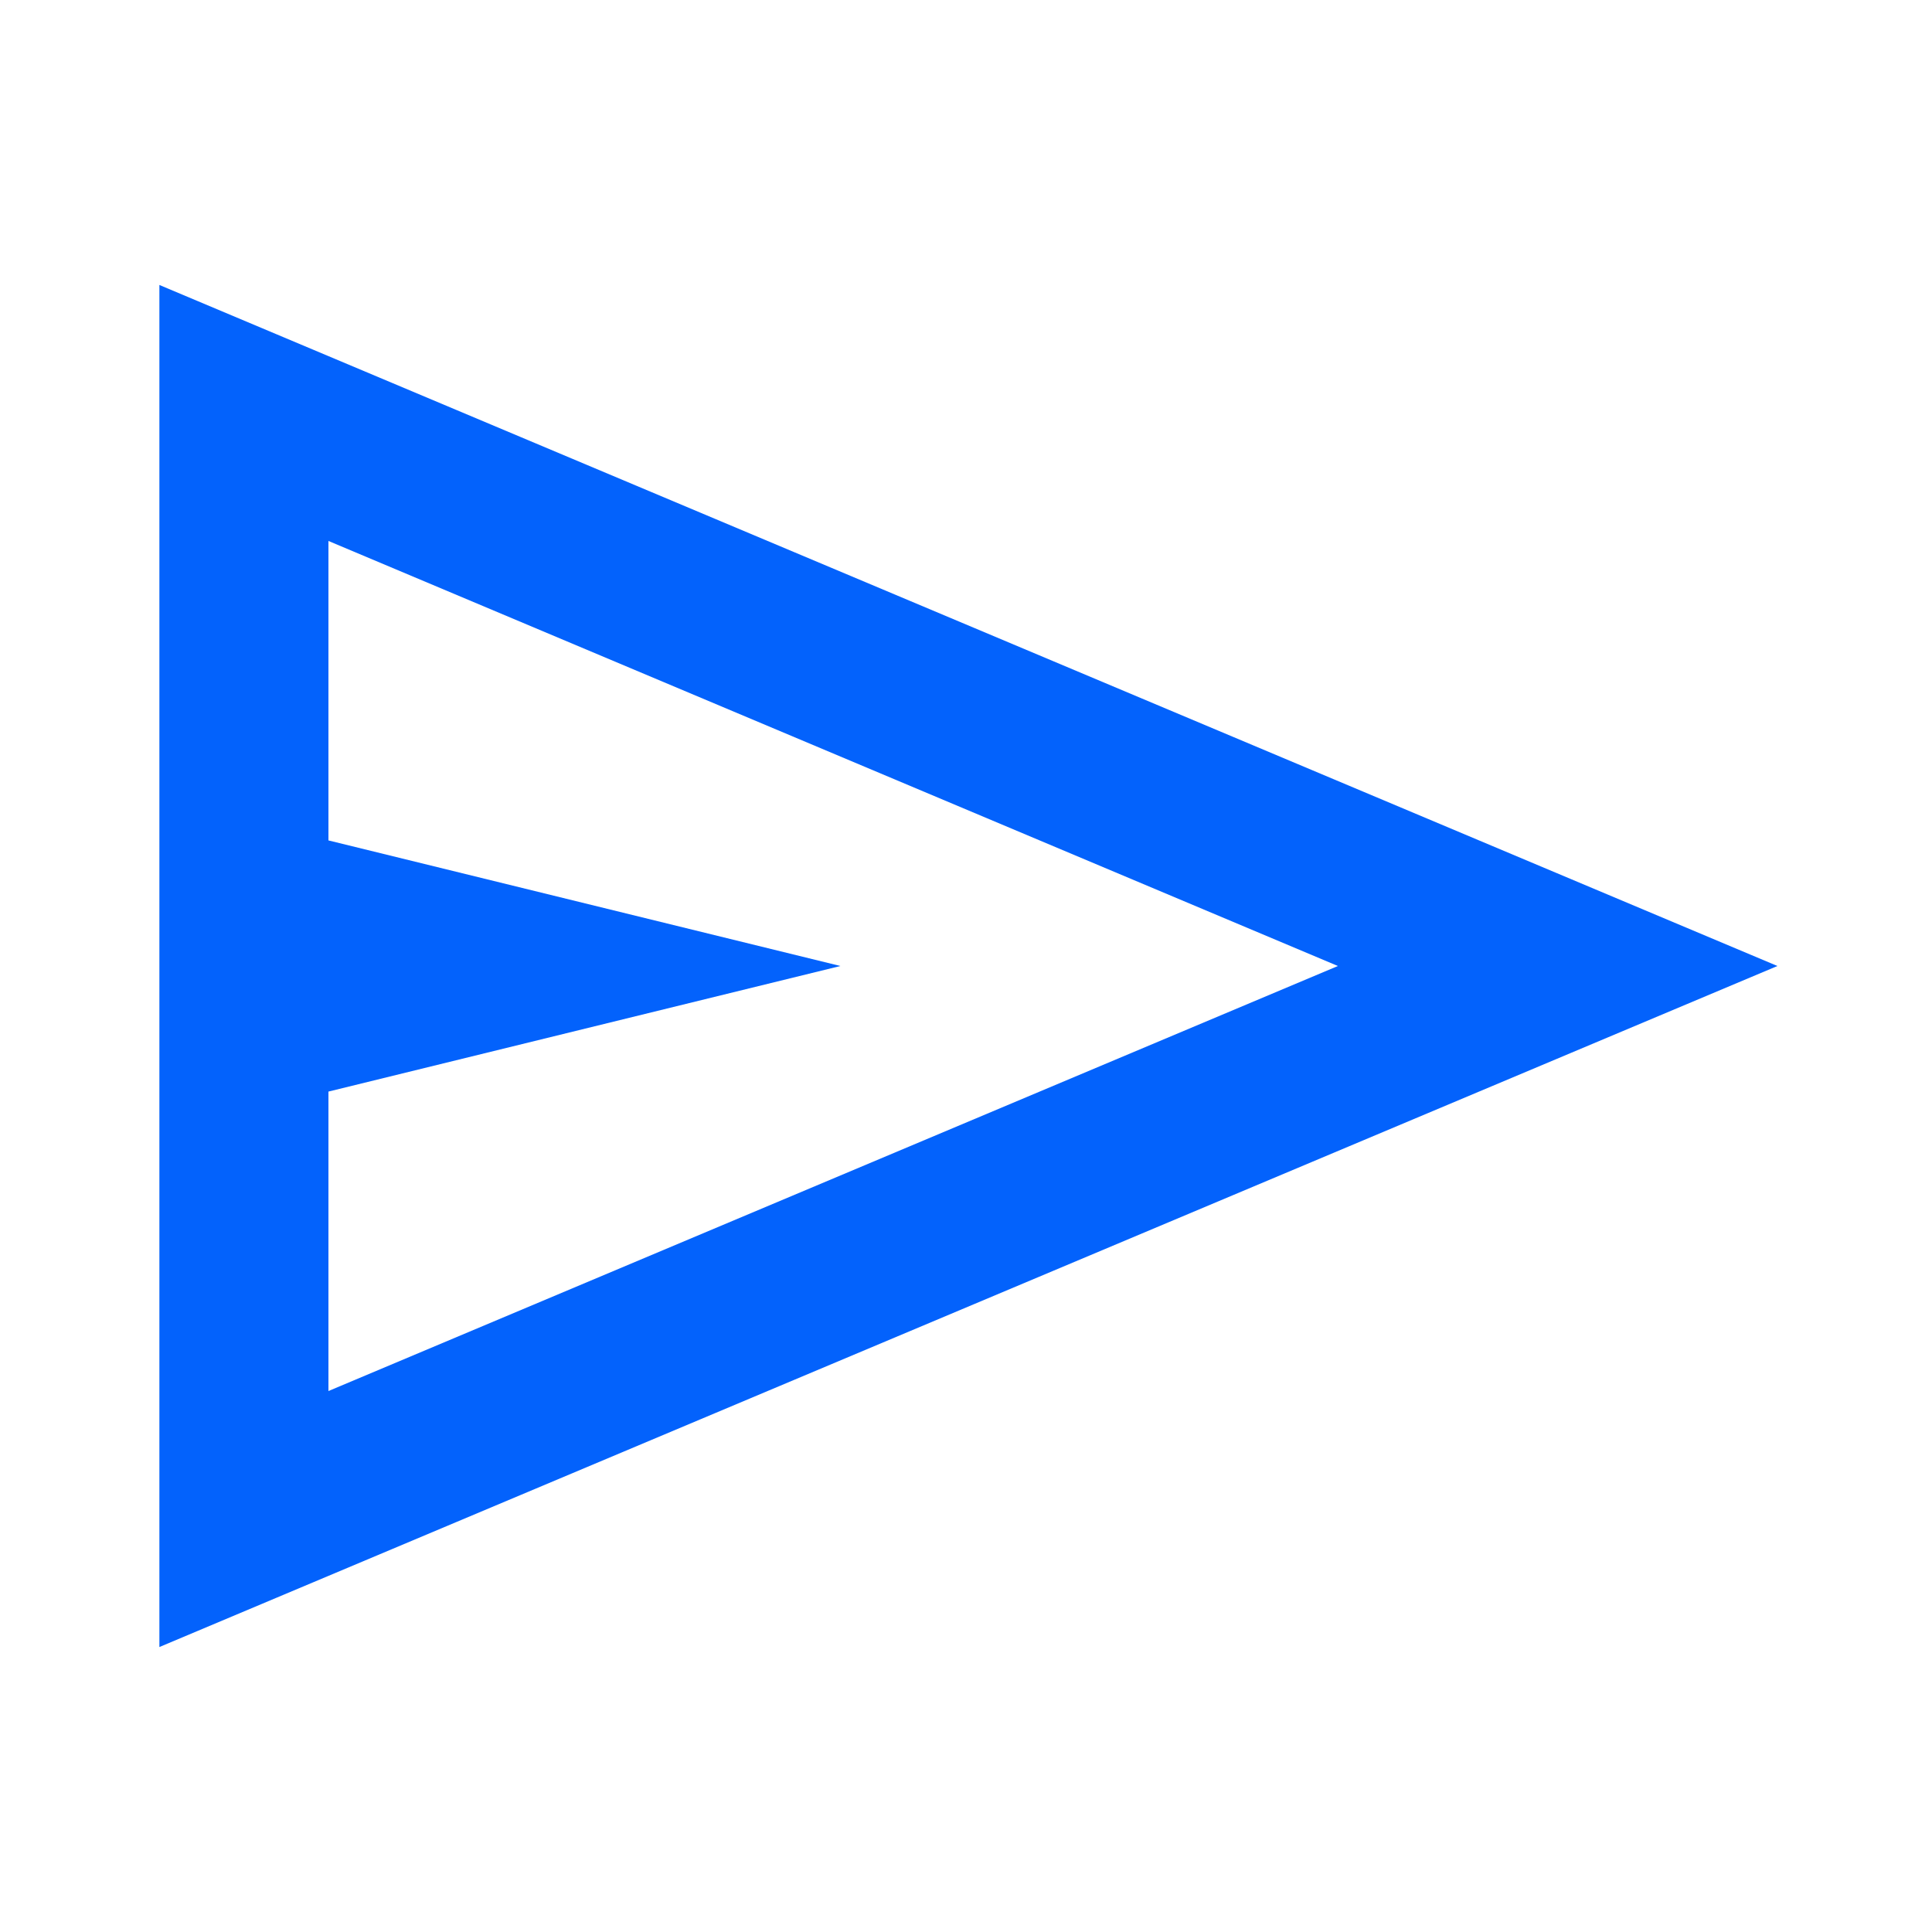 <?xml version="1.0" encoding="UTF-8"?>
<svg xmlns="http://www.w3.org/2000/svg" width="40" height="40" version="1.1" viewBox="0 0 40 40">
  <defs>
    <style>
      .cls-1 {
        fill: #0362fc;
      }
    </style>
  </defs>
  <!-- Generator: Adobe Illustrator 28.7.8, SVG Export Plug-In . SVG Version: 1.2.0 Build 200)  -->
  <g>
    <g id="Layer_1">
      <path class="cls-1" d="M3.3,34.1V5.9l33.5,14.1L3.3,34.1ZM6.8,28.8l20.9-8.8L6.8,11.2v6.2l10.6,2.6-10.6,2.6v6.2ZM6.8,28.8V11.2v17.6Z"/>
    </g>
  </g>
</svg>